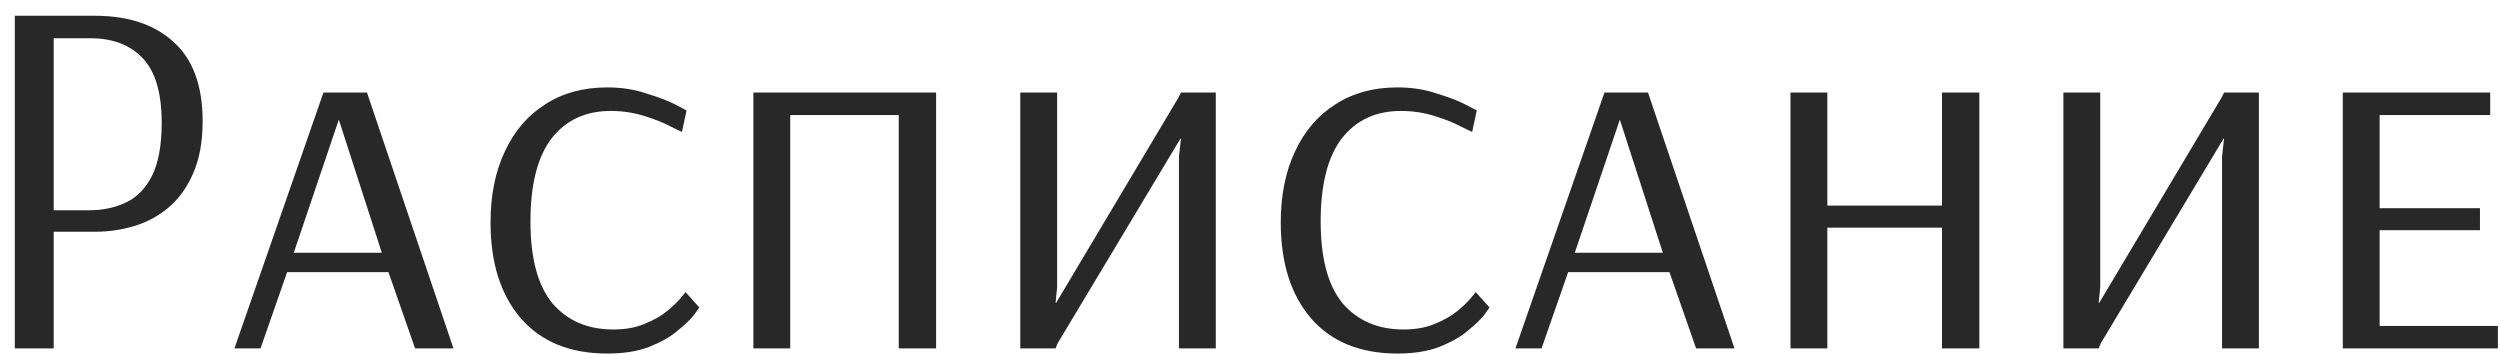 <?xml version="1.0" encoding="UTF-8"?> <svg xmlns="http://www.w3.org/2000/svg" width="127" height="18" viewBox="0 0 127 18" fill="none"><path d="M0.752 17.7V0.8H4.808C6.506 0.8 7.841 1.242 8.812 2.126C9.8 3.01 10.294 4.353 10.294 6.156C10.294 7.213 10.129 8.106 9.8 8.834C9.488 9.544 9.072 10.116 8.552 10.55C8.032 10.983 7.451 11.295 6.81 11.486C6.168 11.676 5.518 11.772 4.86 11.772H2.728V17.7H0.752ZM2.728 10.68H4.574C5.232 10.68 5.839 10.55 6.394 10.29C6.948 10.03 7.39 9.579 7.72 8.938C8.049 8.279 8.214 7.378 8.214 6.234C8.214 4.726 7.893 3.634 7.252 2.958C6.61 2.282 5.726 1.944 4.6 1.944H2.728V10.68ZM11.908 17.7L16.432 4.7H18.642L23.036 17.7H21.086L19.734 13.826H14.586L13.234 17.7H11.908ZM14.924 12.838H19.396L17.212 6.078L14.924 12.838ZM30.847 17.96C28.958 17.96 27.493 17.362 26.453 16.166C25.43 14.97 24.919 13.349 24.919 11.304C24.919 9.917 25.162 8.712 25.647 7.69C26.132 6.65 26.817 5.852 27.701 5.298C28.585 4.726 29.634 4.44 30.847 4.44C31.575 4.44 32.242 4.544 32.849 4.752C33.473 4.942 33.967 5.133 34.331 5.324C34.695 5.514 34.877 5.61 34.877 5.61L34.643 6.702C34.643 6.702 34.461 6.615 34.097 6.442C33.75 6.251 33.3 6.069 32.745 5.896C32.19 5.722 31.618 5.636 31.029 5.636C29.746 5.636 28.741 6.104 28.013 7.04C27.302 7.976 26.947 9.38 26.947 11.252C26.947 13.124 27.32 14.51 28.065 15.412C28.828 16.296 29.859 16.738 31.159 16.738C31.766 16.738 32.294 16.642 32.745 16.452C33.213 16.261 33.594 16.044 33.889 15.802C34.201 15.542 34.435 15.316 34.591 15.126C34.747 14.935 34.825 14.84 34.825 14.84L35.527 15.62C35.527 15.62 35.44 15.741 35.267 15.984C35.094 16.209 34.816 16.478 34.435 16.79C34.071 17.102 33.586 17.379 32.979 17.622C32.39 17.847 31.679 17.96 30.847 17.96ZM38.272 17.7V4.7H47.554V17.7H45.656V5.844H40.144V17.7H38.272ZM51.83 17.7V4.7H53.702V14.58L53.624 15.386H53.65L59.864 4.96L59.994 4.7H61.762V17.7H59.89V7.95L59.994 7.04H59.968L53.728 17.44L53.624 17.7H51.83ZM70.99 17.96C69.1 17.96 67.636 17.362 66.596 16.166C65.573 14.97 65.062 13.349 65.062 11.304C65.062 9.917 65.304 8.712 65.79 7.69C66.275 6.65 66.96 5.852 67.844 5.298C68.728 4.726 69.776 4.44 70.99 4.44C71.718 4.44 72.385 4.544 72.992 4.752C73.616 4.942 74.11 5.133 74.474 5.324C74.838 5.514 75.02 5.61 75.02 5.61L74.786 6.702C74.786 6.702 74.604 6.615 74.24 6.442C73.893 6.251 73.442 6.069 72.888 5.896C72.333 5.722 71.761 5.636 71.172 5.636C69.889 5.636 68.884 6.104 68.156 7.04C67.445 7.976 67.09 9.38 67.09 11.252C67.09 13.124 67.462 14.51 68.208 15.412C68.97 16.296 70.002 16.738 71.302 16.738C71.908 16.738 72.437 16.642 72.888 16.452C73.356 16.261 73.737 16.044 74.032 15.802C74.344 15.542 74.578 15.316 74.734 15.126C74.89 14.935 74.968 14.84 74.968 14.84L75.67 15.62C75.67 15.62 75.583 15.741 75.41 15.984C75.236 16.209 74.959 16.478 74.578 16.79C74.214 17.102 73.728 17.379 73.122 17.622C72.532 17.847 71.822 17.96 70.99 17.96ZM76.984 17.7L81.508 4.7H83.718L88.112 17.7H86.162L84.81 13.826H79.662L78.31 17.7H76.984ZM80 12.838H84.472L82.288 6.078L80 12.838ZM90.957 17.7V4.7H92.829V10.446H98.653V4.7H100.551V17.7H98.653V11.564H92.829V17.7H90.957ZM104.82 17.7V4.7H106.692V14.58L106.614 15.386H106.64L112.854 4.96L112.984 4.7H114.752V17.7H112.88V7.95L112.984 7.04H112.958L106.718 17.44L106.614 17.7H104.82ZM119.014 17.7V4.7H126.502V5.844H120.886V10.576H125.982V11.694H120.886V16.556H126.892V17.7H119.014Z" fill="#282828"></path></svg> 